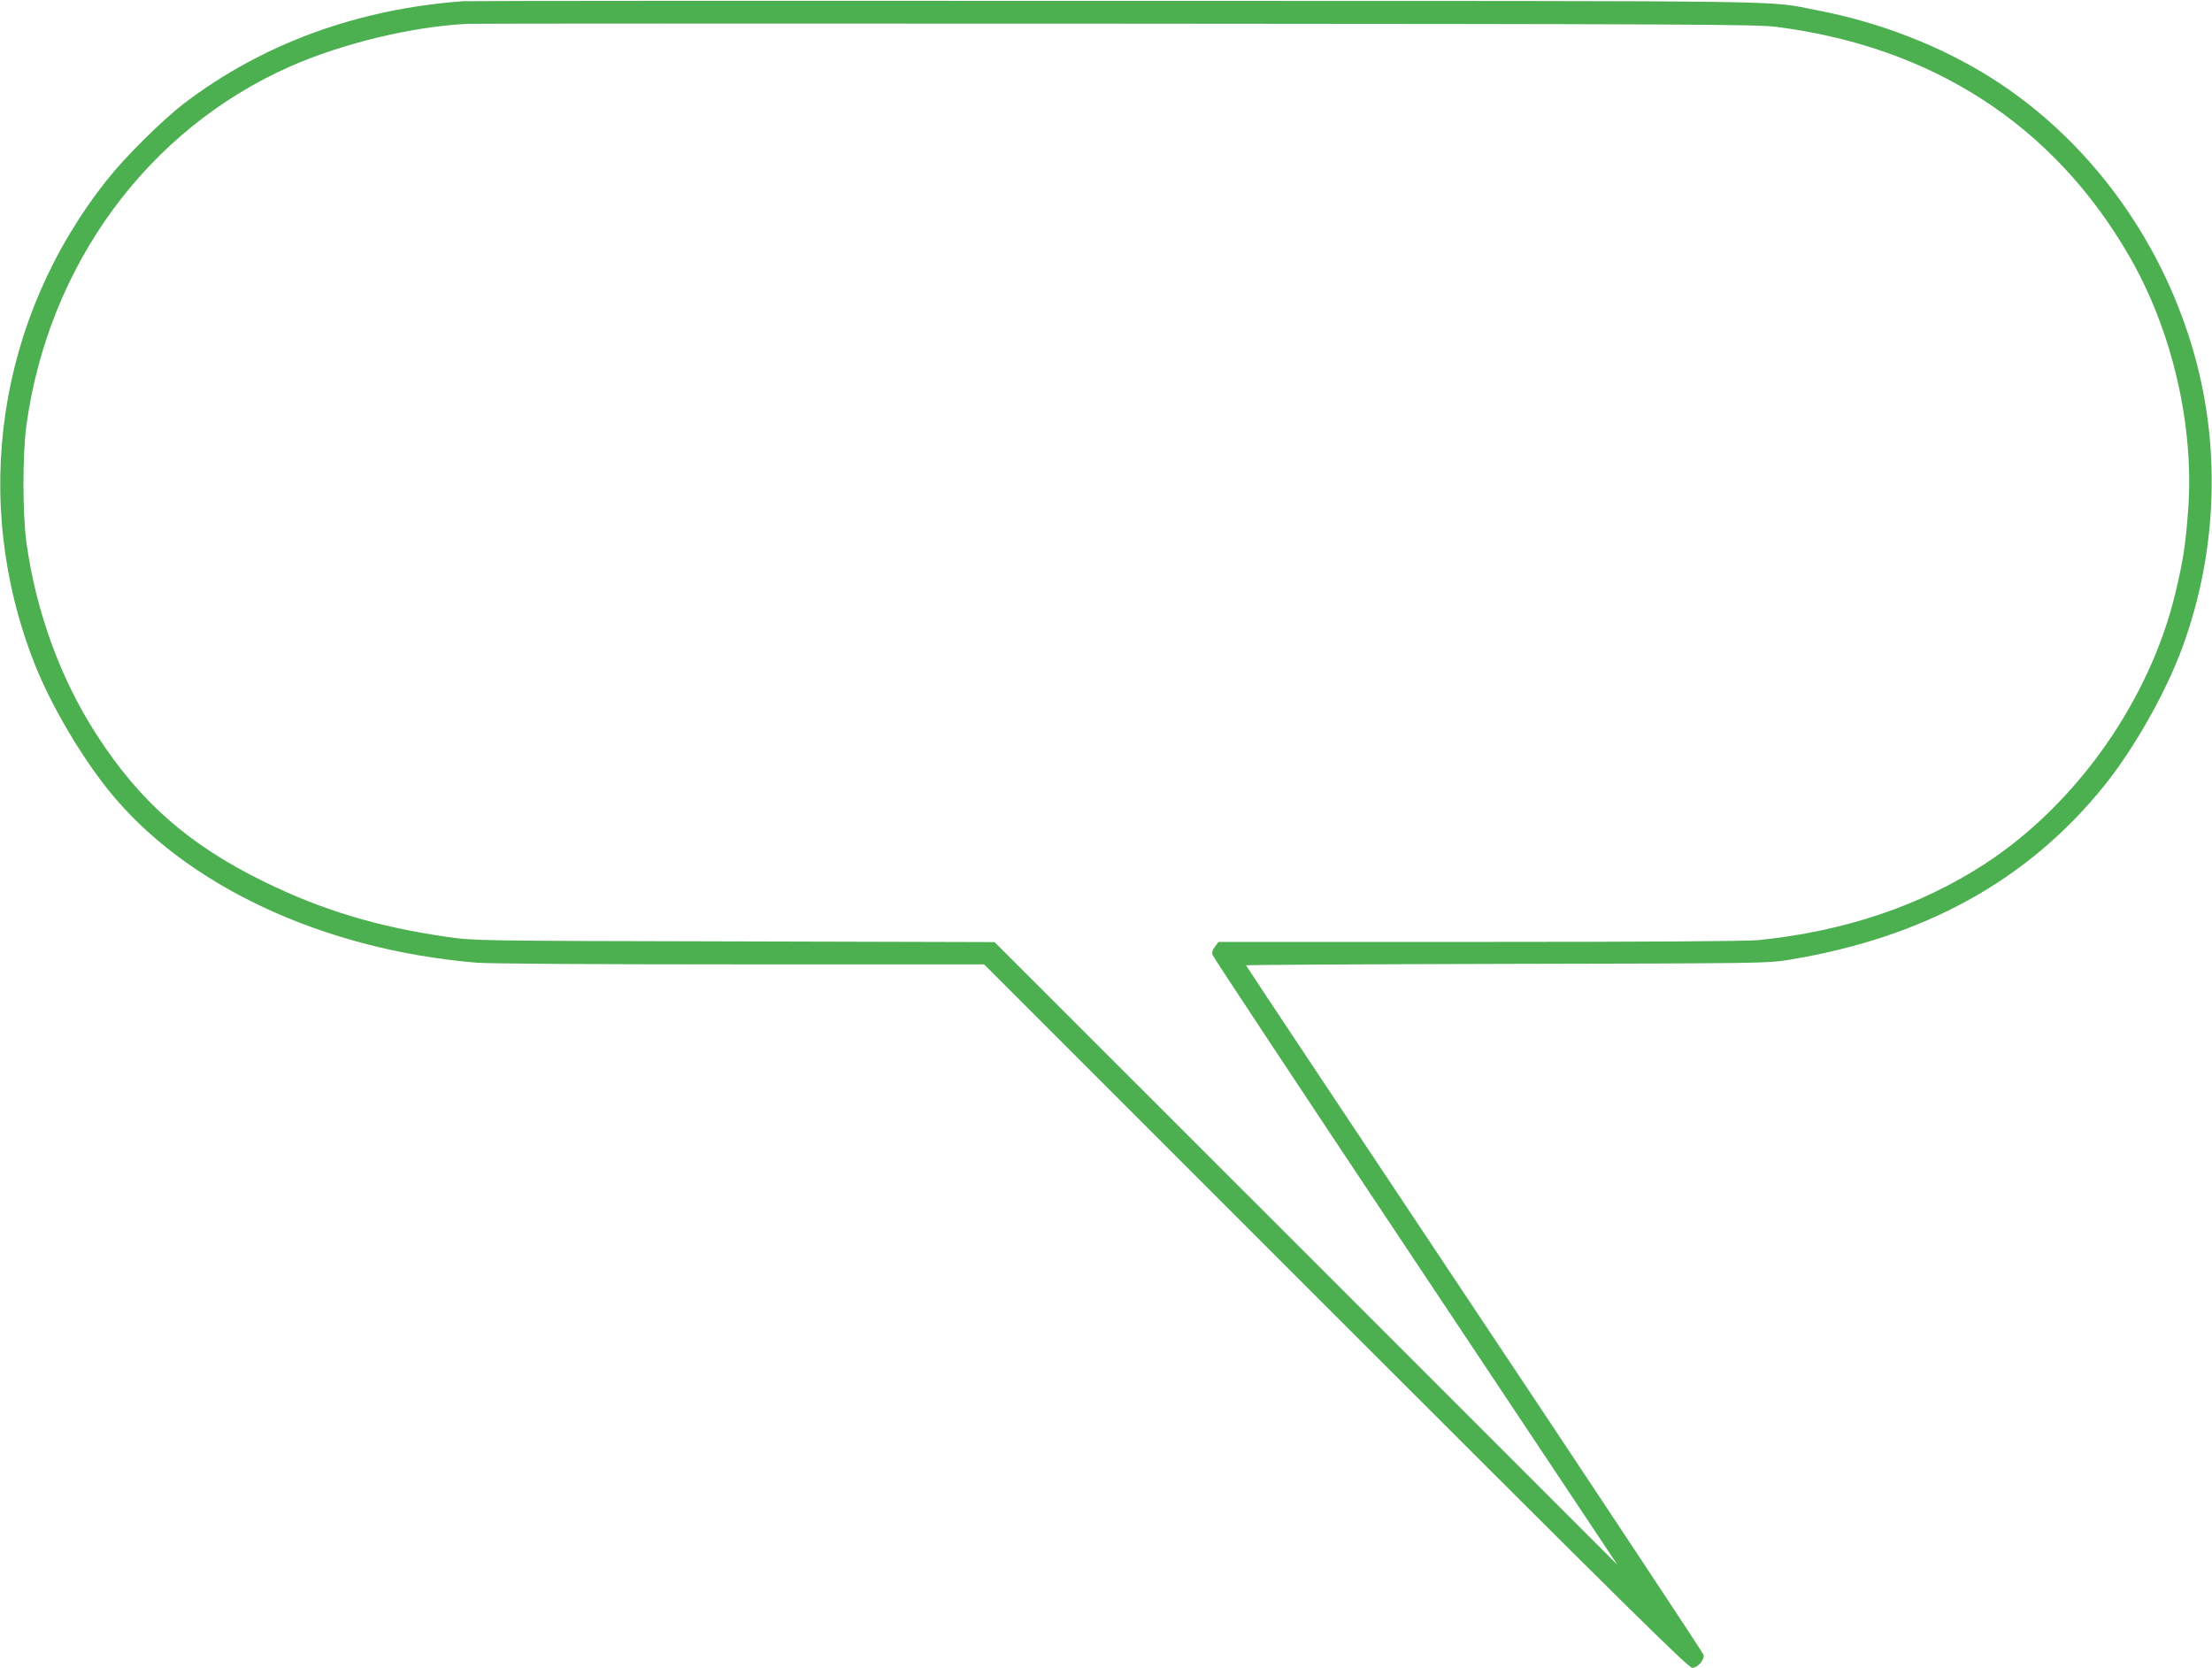<?xml version="1.0" standalone="no"?>
<!DOCTYPE svg PUBLIC "-//W3C//DTD SVG 20010904//EN"
 "http://www.w3.org/TR/2001/REC-SVG-20010904/DTD/svg10.dtd">
<svg version="1.0" xmlns="http://www.w3.org/2000/svg"
 width="1280pt" height="965pt" viewBox="0 0 1280 965"
 preserveAspectRatio="xMidYMid meet">
<g transform="translate(0,965) scale(0.1,-0.1)"
fill="#4caf50" stroke="none">
<path d="M2680 9643 c-613 -45 -1162 -247 -1613 -590 -129 -99 -339 -307 -447
-443 -636 -801 -793 -1859 -418 -2805 91 -230 262 -523 424 -725 440 -550
1238 -925 2129 -1000 73 -6 667 -10 1530 -10 l1410 0 2035 -2035 c1691 -1691
2040 -2035 2062 -2035 32 0 71 45 66 75 -3 11 -599 912 -1326 2002 -727 1091
-1322 1985 -1322 1988 0 2 678 6 1508 8 1484 3 1509 3 1637 24 779 128 1379
459 1819 1004 174 215 360 544 455 804 205 559 225 1181 54 1745 -194 643
-610 1200 -1155 1546 -295 187 -647 324 -1010 394 -309 59 24 54 -4063 55
-2051 1 -3750 0 -3775 -2z m7595 -148 c906 -114 1607 -568 2045 -1325 250
-431 378 -983 342 -1472 -15 -199 -28 -286 -72 -472 -147 -623 -572 -1228
-1105 -1575 -374 -243 -815 -391 -1314 -441 -66 -6 -646 -10 -1611 -10 l-1509
0 -20 -27 c-14 -16 -19 -34 -15 -47 3 -12 532 -811 1175 -1776 l1169 -1755
-1802 1802 -1803 1802 -1505 4 c-1481 3 -1507 4 -1656 25 -406 58 -732 156
-1069 322 -434 213 -717 462 -968 852 -208 323 -348 707 -404 1108 -23 171
-23 509 0 680 128 929 702 1710 1525 2075 301 133 709 232 1027 247 28 2 1713
2 3745 1 3348 -2 3707 -4 3825 -18z"/>
</g>
</svg>
